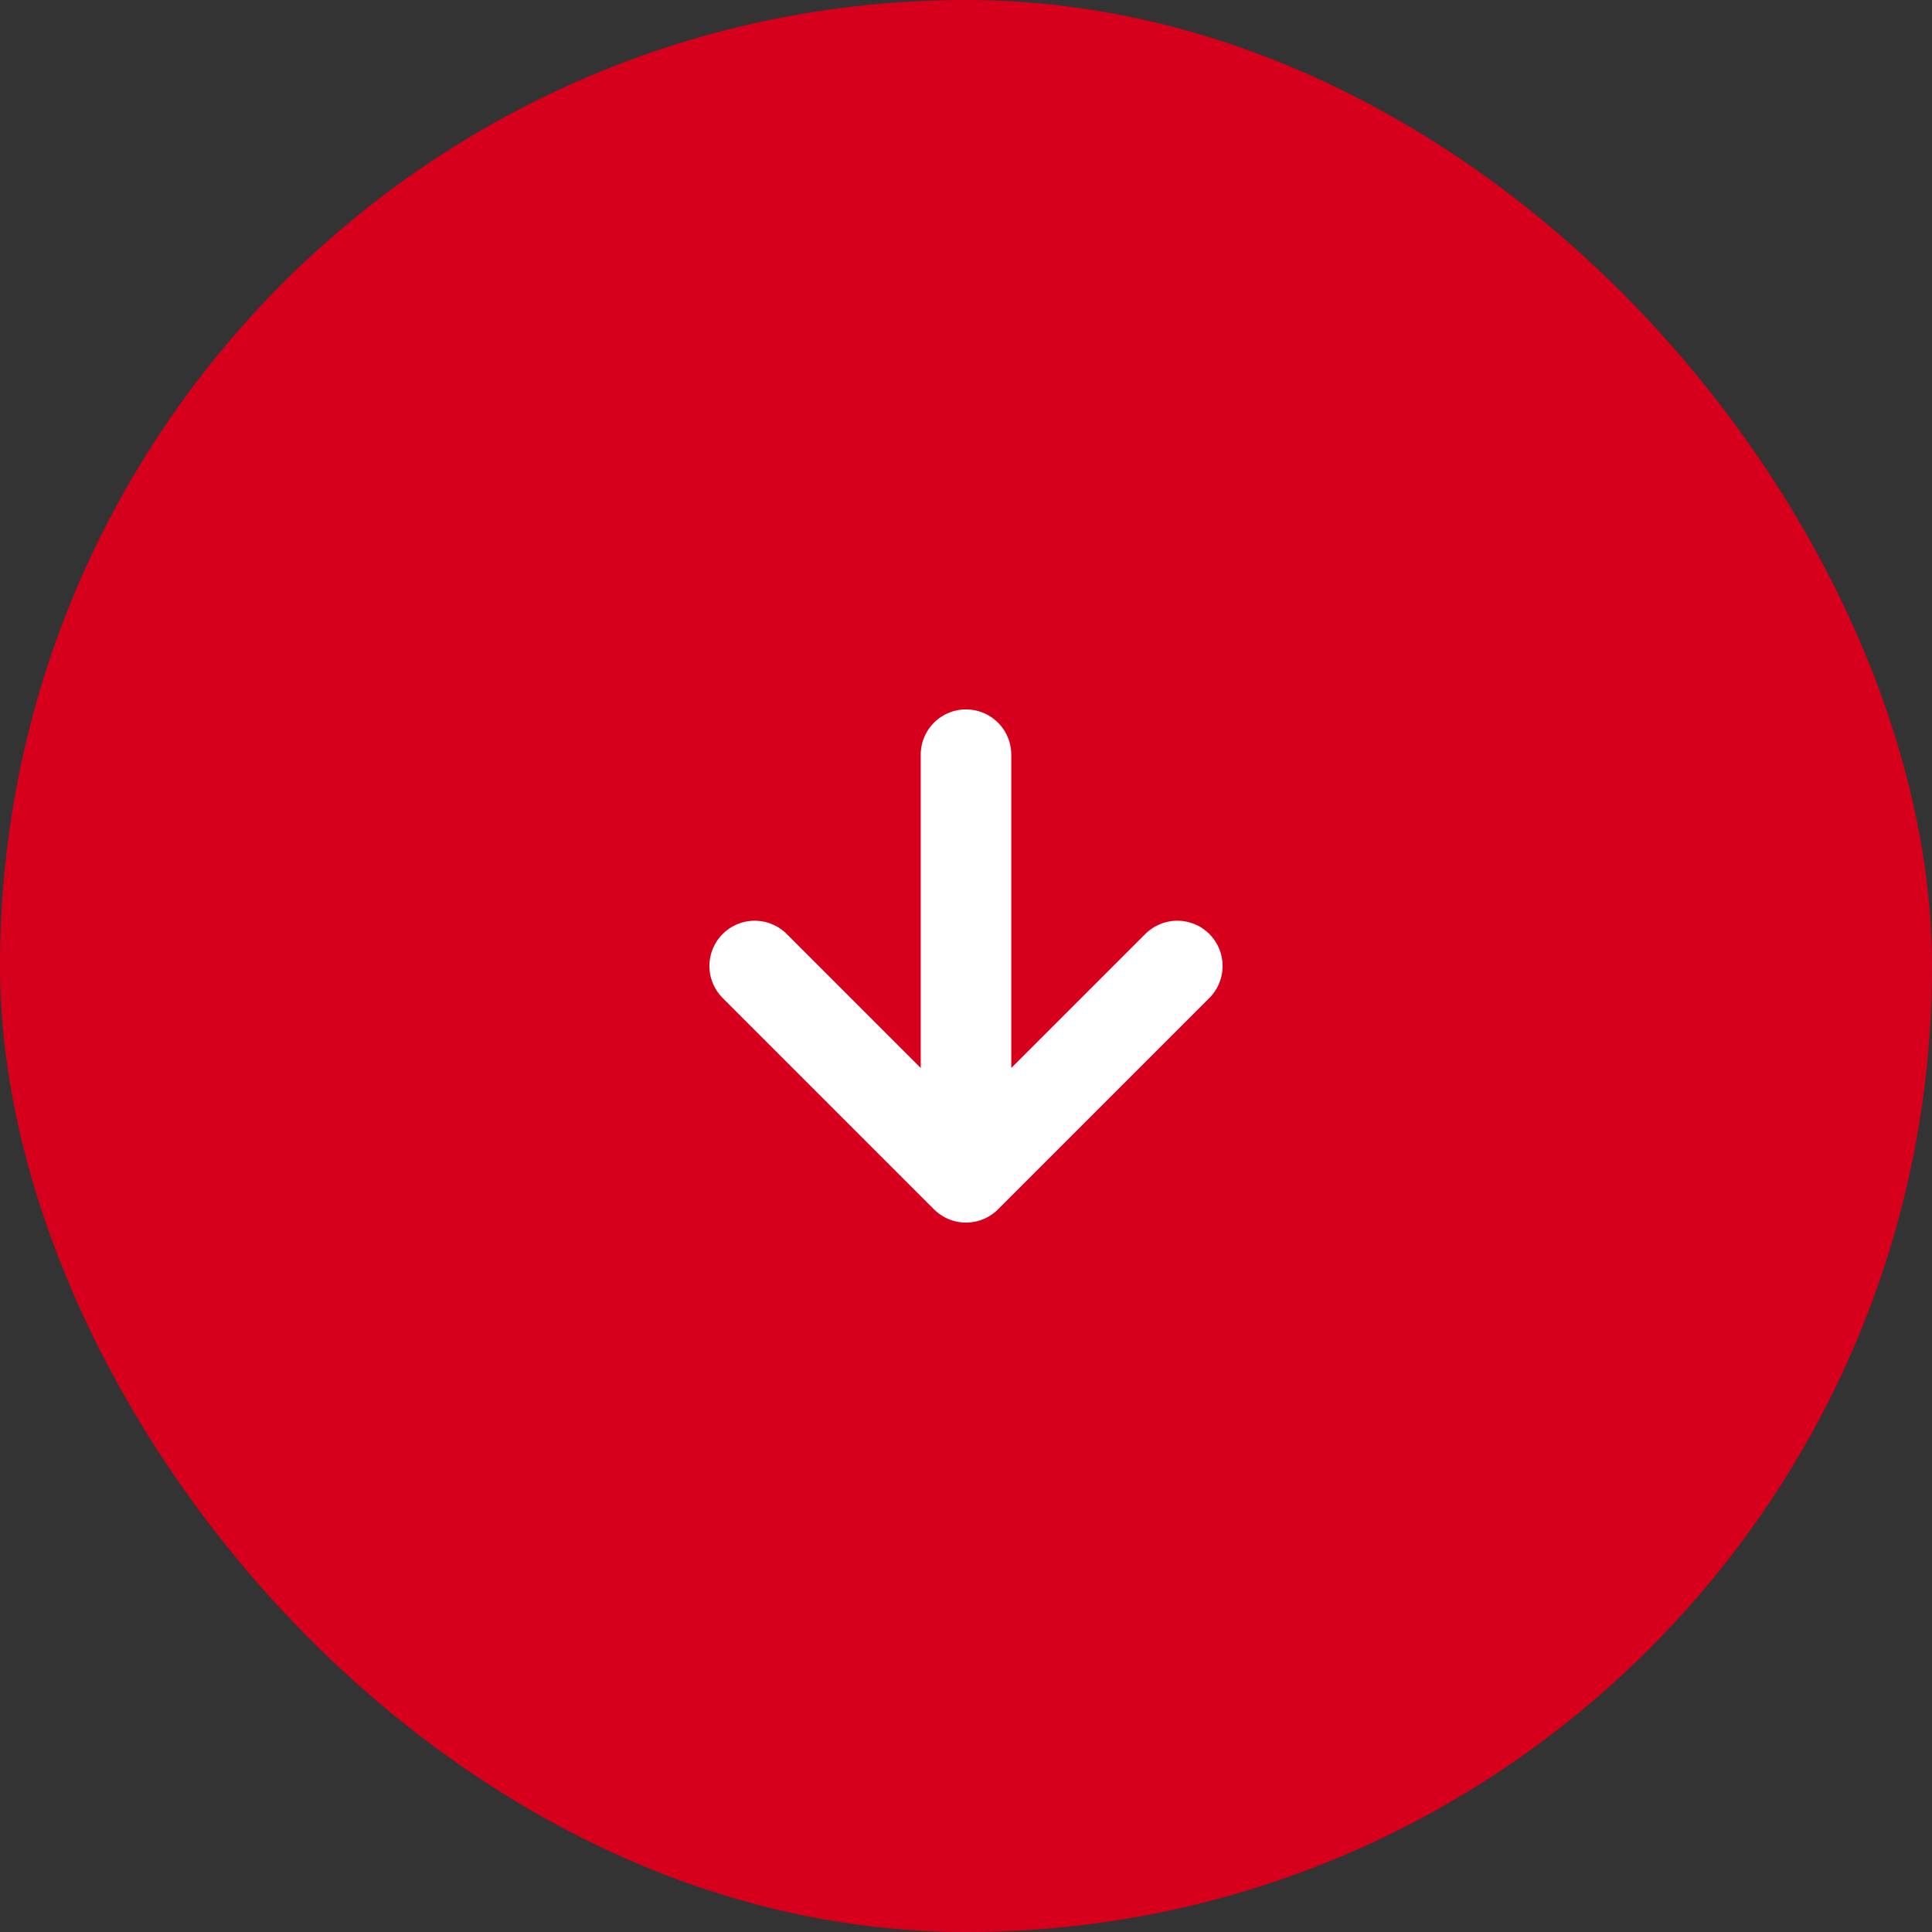 <svg xmlns="http://www.w3.org/2000/svg" width="64" height="64" viewBox="0 0 64 64" fill="none"><rect x="0" y="0" width="64" height="64" fill="#333333" stroke="none"/><rect x="64" y="64" width="64" height="64" rx="32" transform="rotate(-180 64 64)" fill="#D6001C"></rect><path d="M32 25L32 39M32 39L39 32M32 39L25 32" stroke="white" stroke-width="3" stroke-linecap="round" stroke-linejoin="round"></path></svg>
